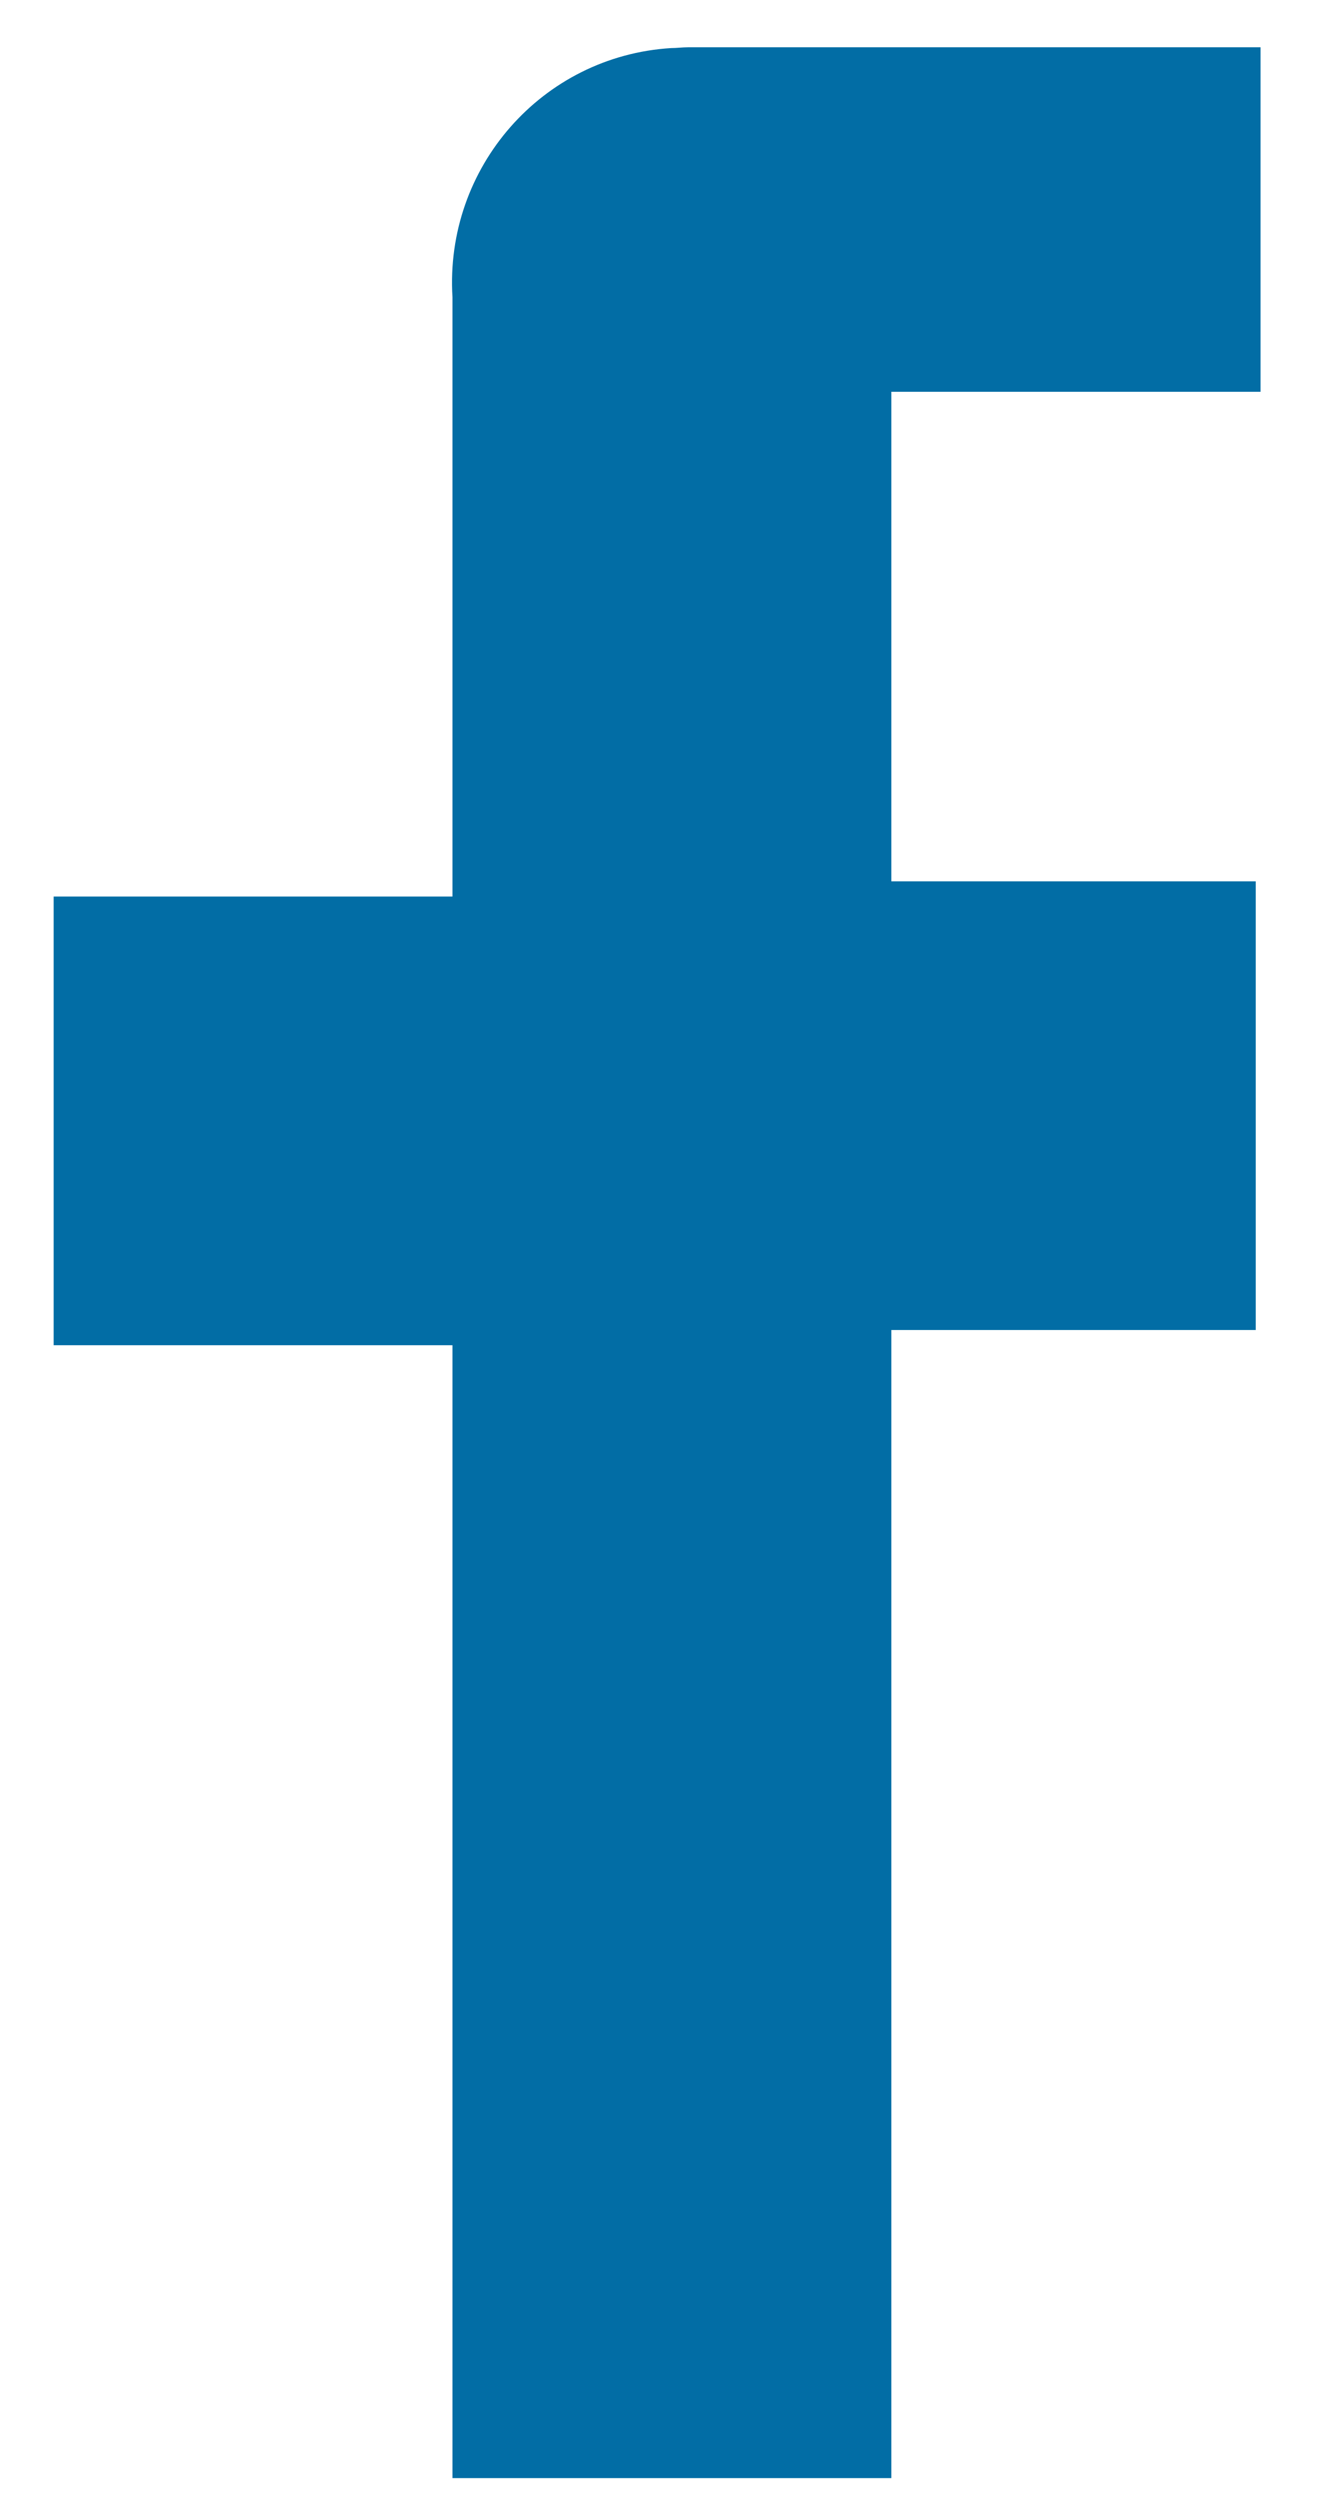 <?xml version="1.0" encoding="UTF-8"?> <!-- Generator: Adobe Illustrator 24.1.0, SVG Export Plug-In . SVG Version: 6.00 Build 0) --> <svg xmlns="http://www.w3.org/2000/svg" xmlns:xlink="http://www.w3.org/1999/xlink" version="1.1" id="Layer_1" x="0px" y="0px" viewBox="0 0 165.2 312" style="enable-background:new 0 0 165.2 312;" xml:space="preserve"> <style type="text/css"> .st0{fill:#026DA5;} </style> <path class="st0" d="M157.4,48.9h-46.1V110h45.5v56h-45.5v143.3H56.5V167.9H6.7v-56h49.8V37.1C55.5,20.9,67.7,7,83.8,6 c0.7,0,1.4-0.1,2.1-0.1h71.5L157.4,48.9z"></path> </svg> 